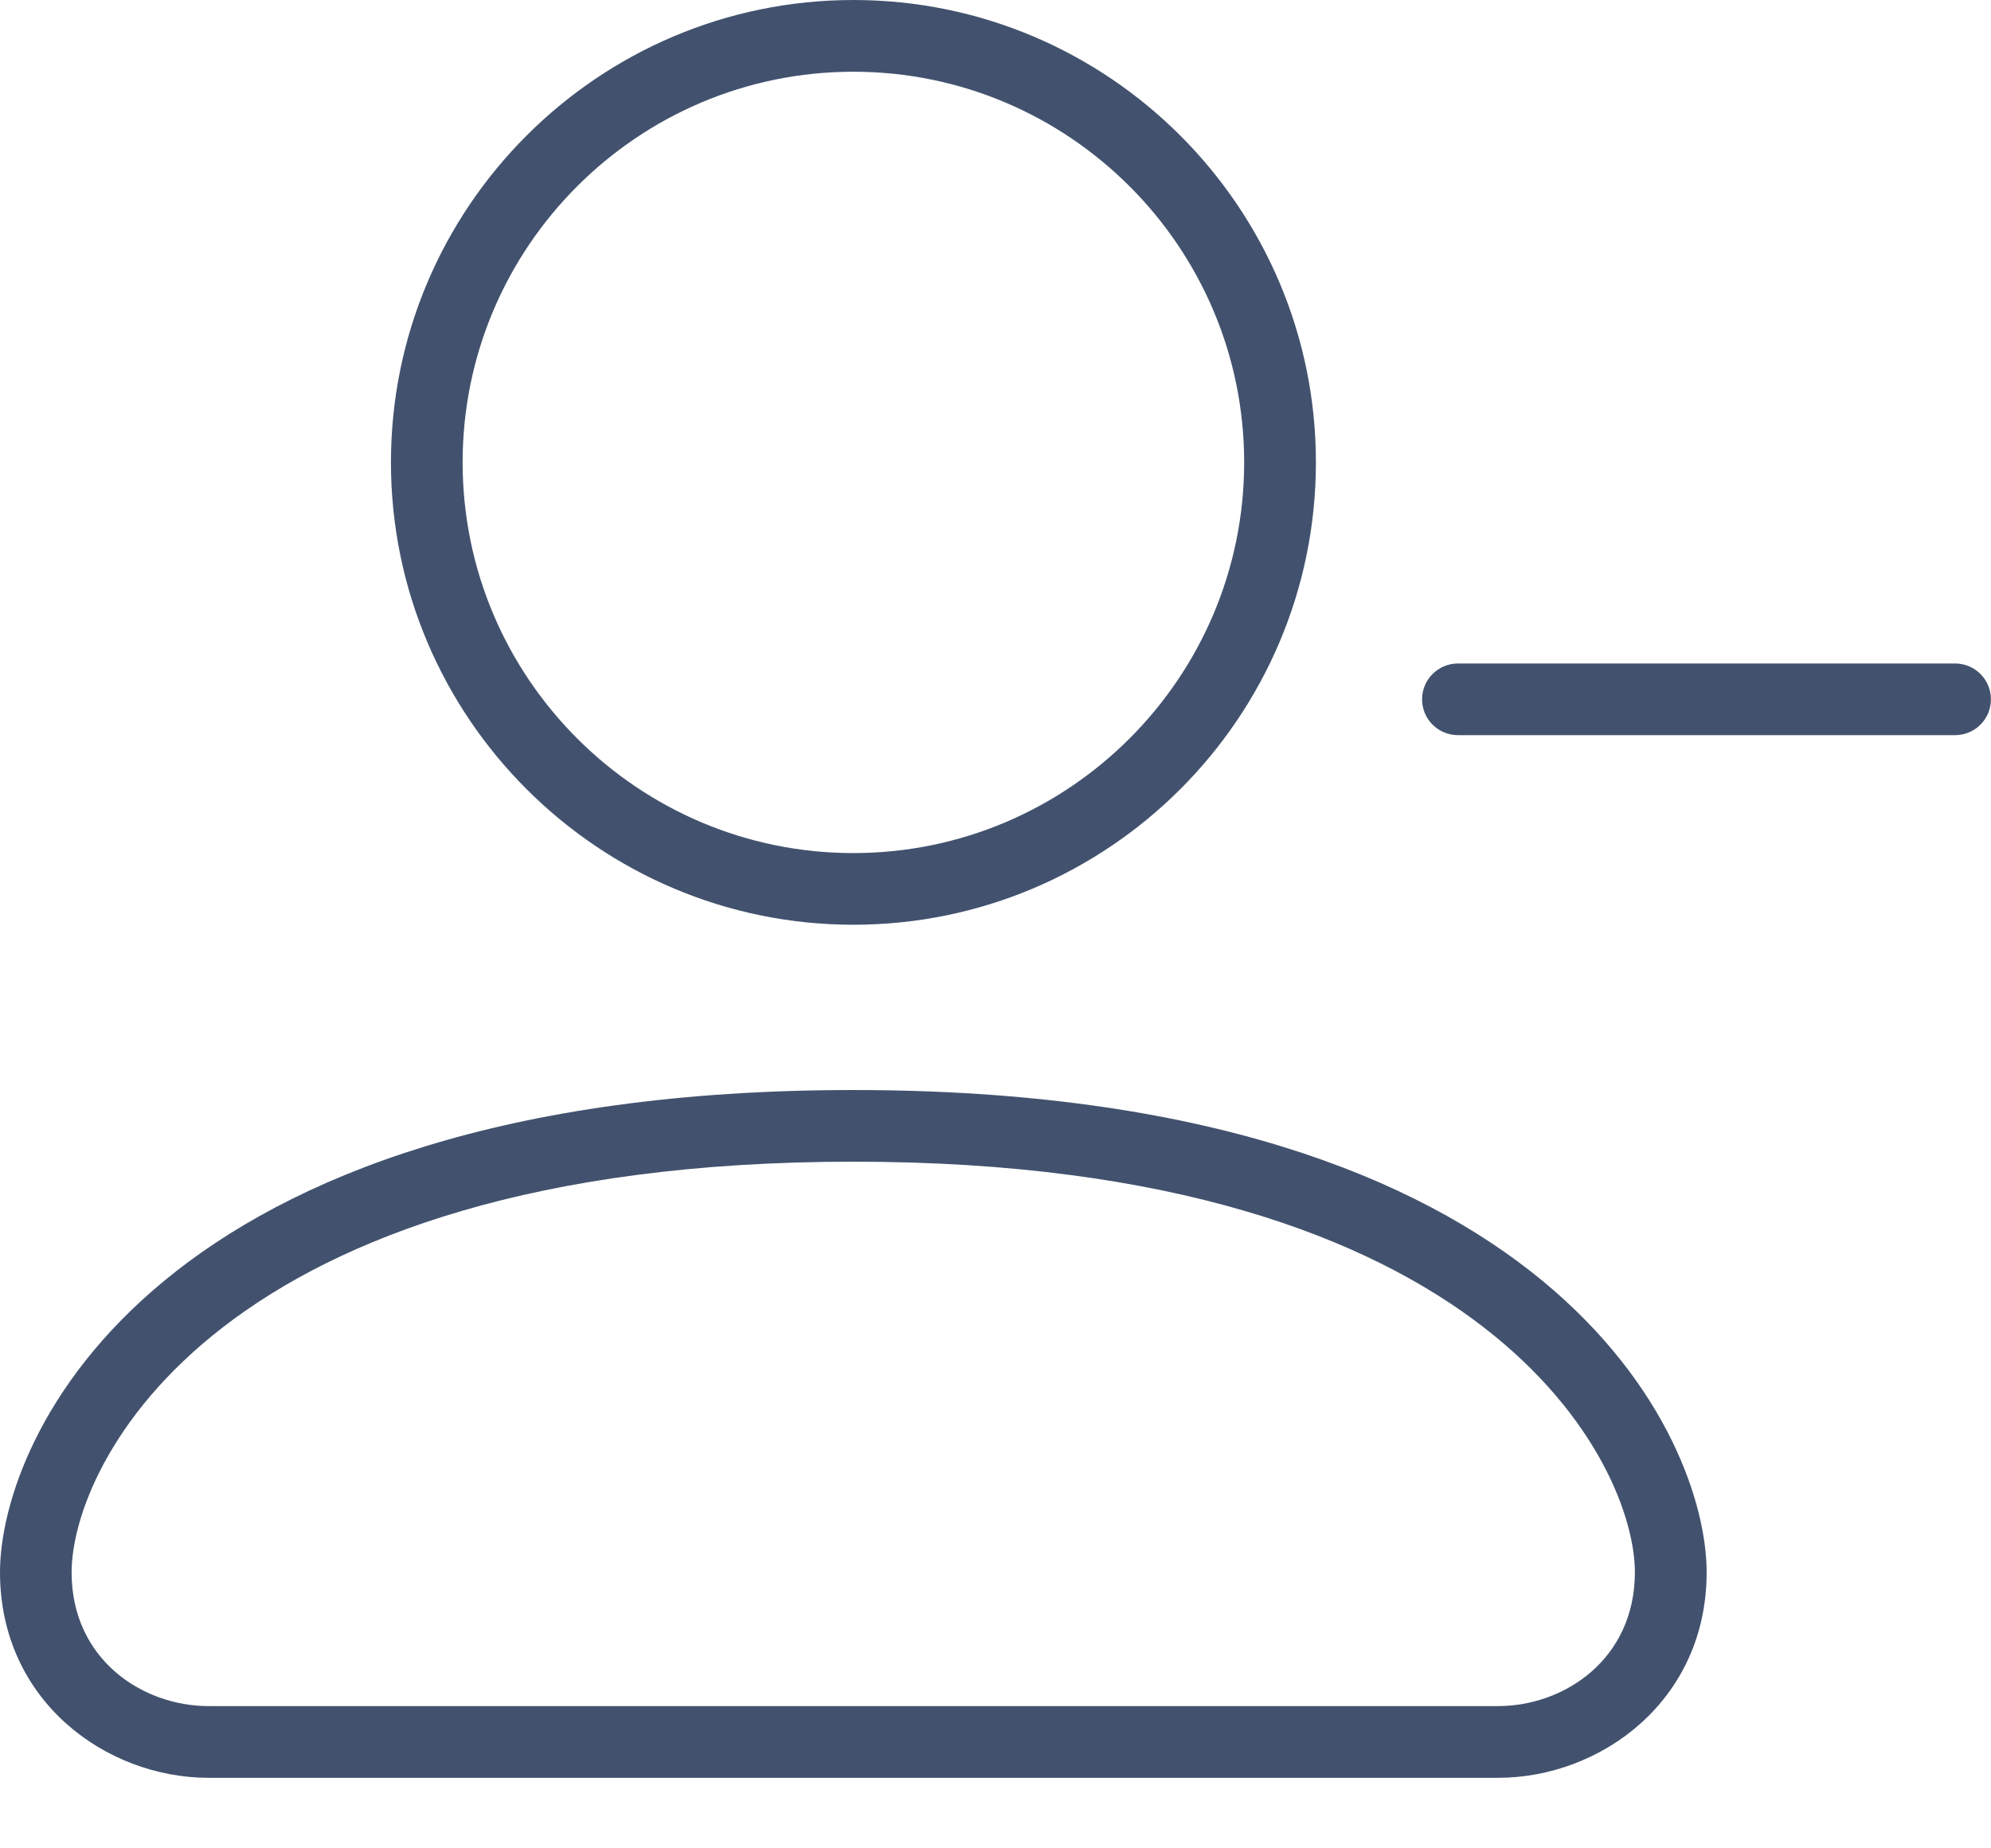 <svg width="28" height="26" viewBox="0 0 28 26" fill="none" xmlns="http://www.w3.org/2000/svg">
<path fill-rule="evenodd" clip-rule="evenodd" d="M12.002 0C15.589 0 18.506 2.918 18.506 6.504C18.506 10.09 15.589 13.008 12.002 13.008C8.416 13.008 5.498 10.09 5.498 6.504C5.498 2.918 8.416 0 12.002 0ZM12.001 1.009C8.971 1.009 6.506 3.474 6.506 6.504C6.506 9.534 8.971 12 12.001 12C15.031 12 17.497 9.534 17.497 6.504C17.497 3.474 15.031 1.009 12.001 1.009Z" fill="#42526E"/>
<path fill-rule="evenodd" clip-rule="evenodd" d="M0 22.117C0 20.23 2.156 15.333 12.001 15.333C21.846 15.333 24.001 20.23 24.001 22.117C24.001 23.926 22.509 25.008 21.067 25.008H2.934C1.492 25.008 0 23.926 0 22.117ZM2.933 23.999H21.066C21.999 23.999 22.991 23.34 22.992 22.117C22.992 20.619 20.973 16.341 12 16.341C3.027 16.341 1.007 20.619 1.007 22.117C1.007 23.34 2 23.999 2.933 23.999Z" fill="#42526E"/>
<path d="M27.495 9.333H20.504C20.225 9.333 19.999 9.559 19.999 9.837C19.999 10.116 20.225 10.341 20.504 10.341H27.495C27.774 10.341 27.999 10.116 27.999 9.837C27.999 9.559 27.774 9.333 27.495 9.333Z" fill="#42526E"/>
</svg>
